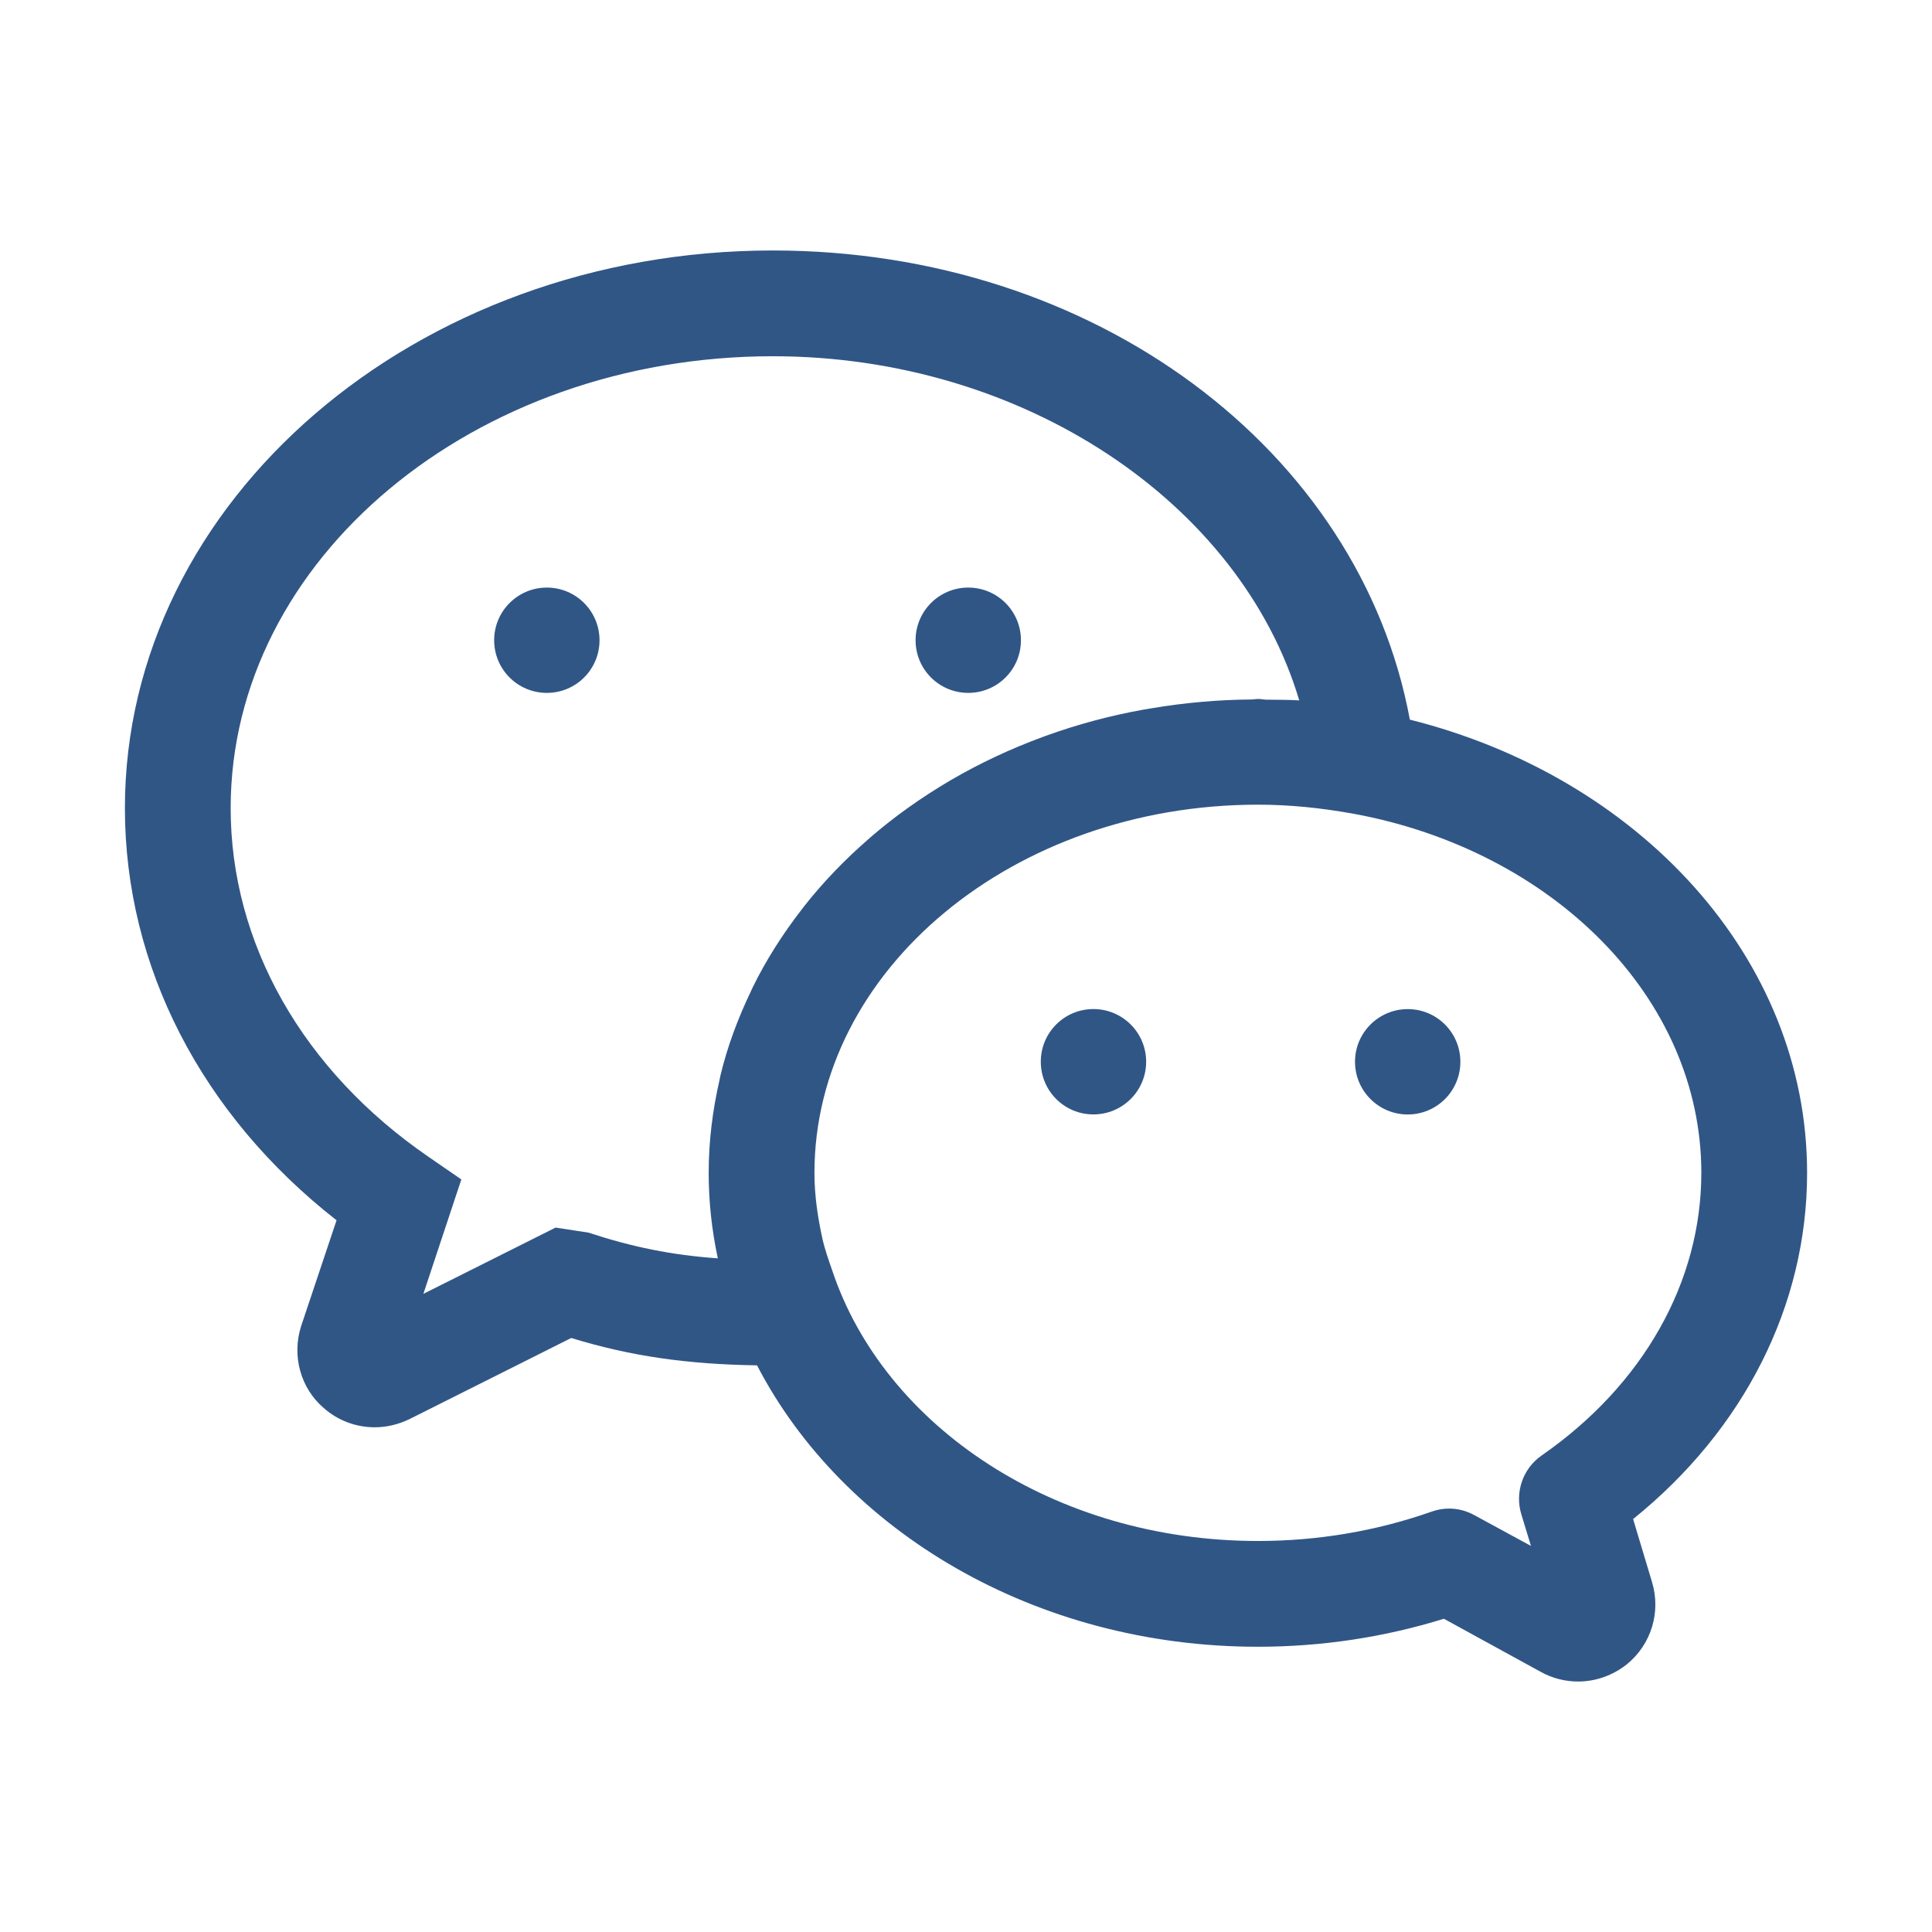 <svg xmlns="http://www.w3.org/2000/svg" class="icon" width="400px" height="400.00px" viewBox="0 0 1024 1024"><path d="M957.798 621.663c0-114.244-89.379-209.865-210.548-240.24-26.448-142.82-166.922-248.665-337.608-248.665-189.387 0-343.441 132.622-343.441 295.59 0 83.897 40.625 162.451 112.173 218.428l-18.759 56.059c-5.073 15.814-0.274 32.992 11.997 43.463 7.416 6.572 17.013 10.196 26.994 10.196 6.161 0 12.324-1.417 18.377-4.307l85.779-43.027c31.684 9.708 61.566 13.933 98.484 14.506C446.724 811.299 548.372 872.812 666.706 872.812c33.81 0 66.857-5.018 98.595-14.834l51.315 28.138c6.053 3.381 12.924 5.127 19.849 5.127 9.216 0 18.268-3.163 25.848-9.162 12.87-10.524 18.104-27.591 13.306-43.514l-10.035-33.429C924.424 757.666 957.798 691.819 957.798 621.663zM380.468 666.954c-24.485-1.746-45.37-5.999-68.546-13.634l-17.449-2.672-70.074 35.118 20.122-60.64-17.341-11.942c-66.693-45.807-104.921-113.182-104.921-184.837 0-132.076 128.914-239.531 287.383-239.531 132.677 0 247.794 77.654 278.986 182.409-5.78-0.382-11.451-0.273-17.122-0.382-1.637 0-3.163-0.382-4.798-0.382-0.982 0-1.963 0.218-2.945 0.273-18.214 0.108-35.991 1.745-53.224 4.636-1.417 0.218-2.836 0.436-4.253 0.708-17.996 3.217-35.336 7.907-51.913 13.906-0.545 0.191-1.091 0.382-1.636 0.6-17.015 6.244-33.21 13.851-48.424 22.685-0.164 0.109-0.327 0.218-0.545 0.327-15.27 8.97-29.557 19.087-42.535 30.32-0.219 0.164-0.382 0.354-0.545 0.49-12.923 11.207-24.648 23.367-34.9 36.482-0.326 0.409-0.601 0.818-0.926 1.227-10.035 12.98-18.815 26.694-25.903 41.199-0.382 0.708-0.655 1.417-0.981 2.126-6.926 14.452-12.543 29.476-16.25 45.099-0.164 0.683-0.218 1.337-0.383 1.989-3.653 15.925-5.725 32.312-5.725 49.133C375.615 636.852 377.25 651.956 380.468 666.954zM817.104 771.435c-9.924 6.873-14.287 19.414-10.797 31.083l5.127 16.852-29.993-16.305c-4.145-2.291-8.725-3.49-13.415-3.49-3.109 0-6.272 0.544-9.271 1.636-29.338 10.306-60.312 15.542-92.049 15.542-107.864 0-198.06-60.94-225.599-143.338-1.908-5.534-3.926-11.15-5.181-16.77-2.508-11.398-4.253-22.984-4.253-34.983 0-107.618 105.465-195.169 235.033-195.169 16.469 0 33.047 1.636 50.496 4.772 105.301 19.277 184.537 97.177 184.537 190.398C901.739 679.496 870.928 734.082 817.104 771.435z" fill="#305686"></path><path d="M289.836 311.431c-15.432 0-27.921 12.488-27.921 27.921s12.488 27.893 27.921 27.893 27.92-12.461 27.92-27.893S305.268 311.431 289.836 311.431z" fill="#305686"></path><path d="M513.199 367.245c15.432 0 27.92-12.461 27.92-27.893s-12.487-27.921-27.92-27.921-27.921 12.488-27.921 27.921S497.766 367.245 513.199 367.245z" fill="#305686"></path><path d="M579.563 534.822c-15.487 0-27.92 12.487-27.92 27.92s12.433 27.92 27.92 27.92c15.378 0 27.921-12.487 27.921-27.92S594.943 534.822 579.563 534.822z" fill="#305686"></path><path d="M746.104 534.849c-15.378 0-27.92 12.487-27.92 27.92s12.542 27.921 27.92 27.921c15.487 0 27.921-12.488 27.921-27.921S761.591 534.849 746.104 534.849z" fill="#305686"></path></svg>